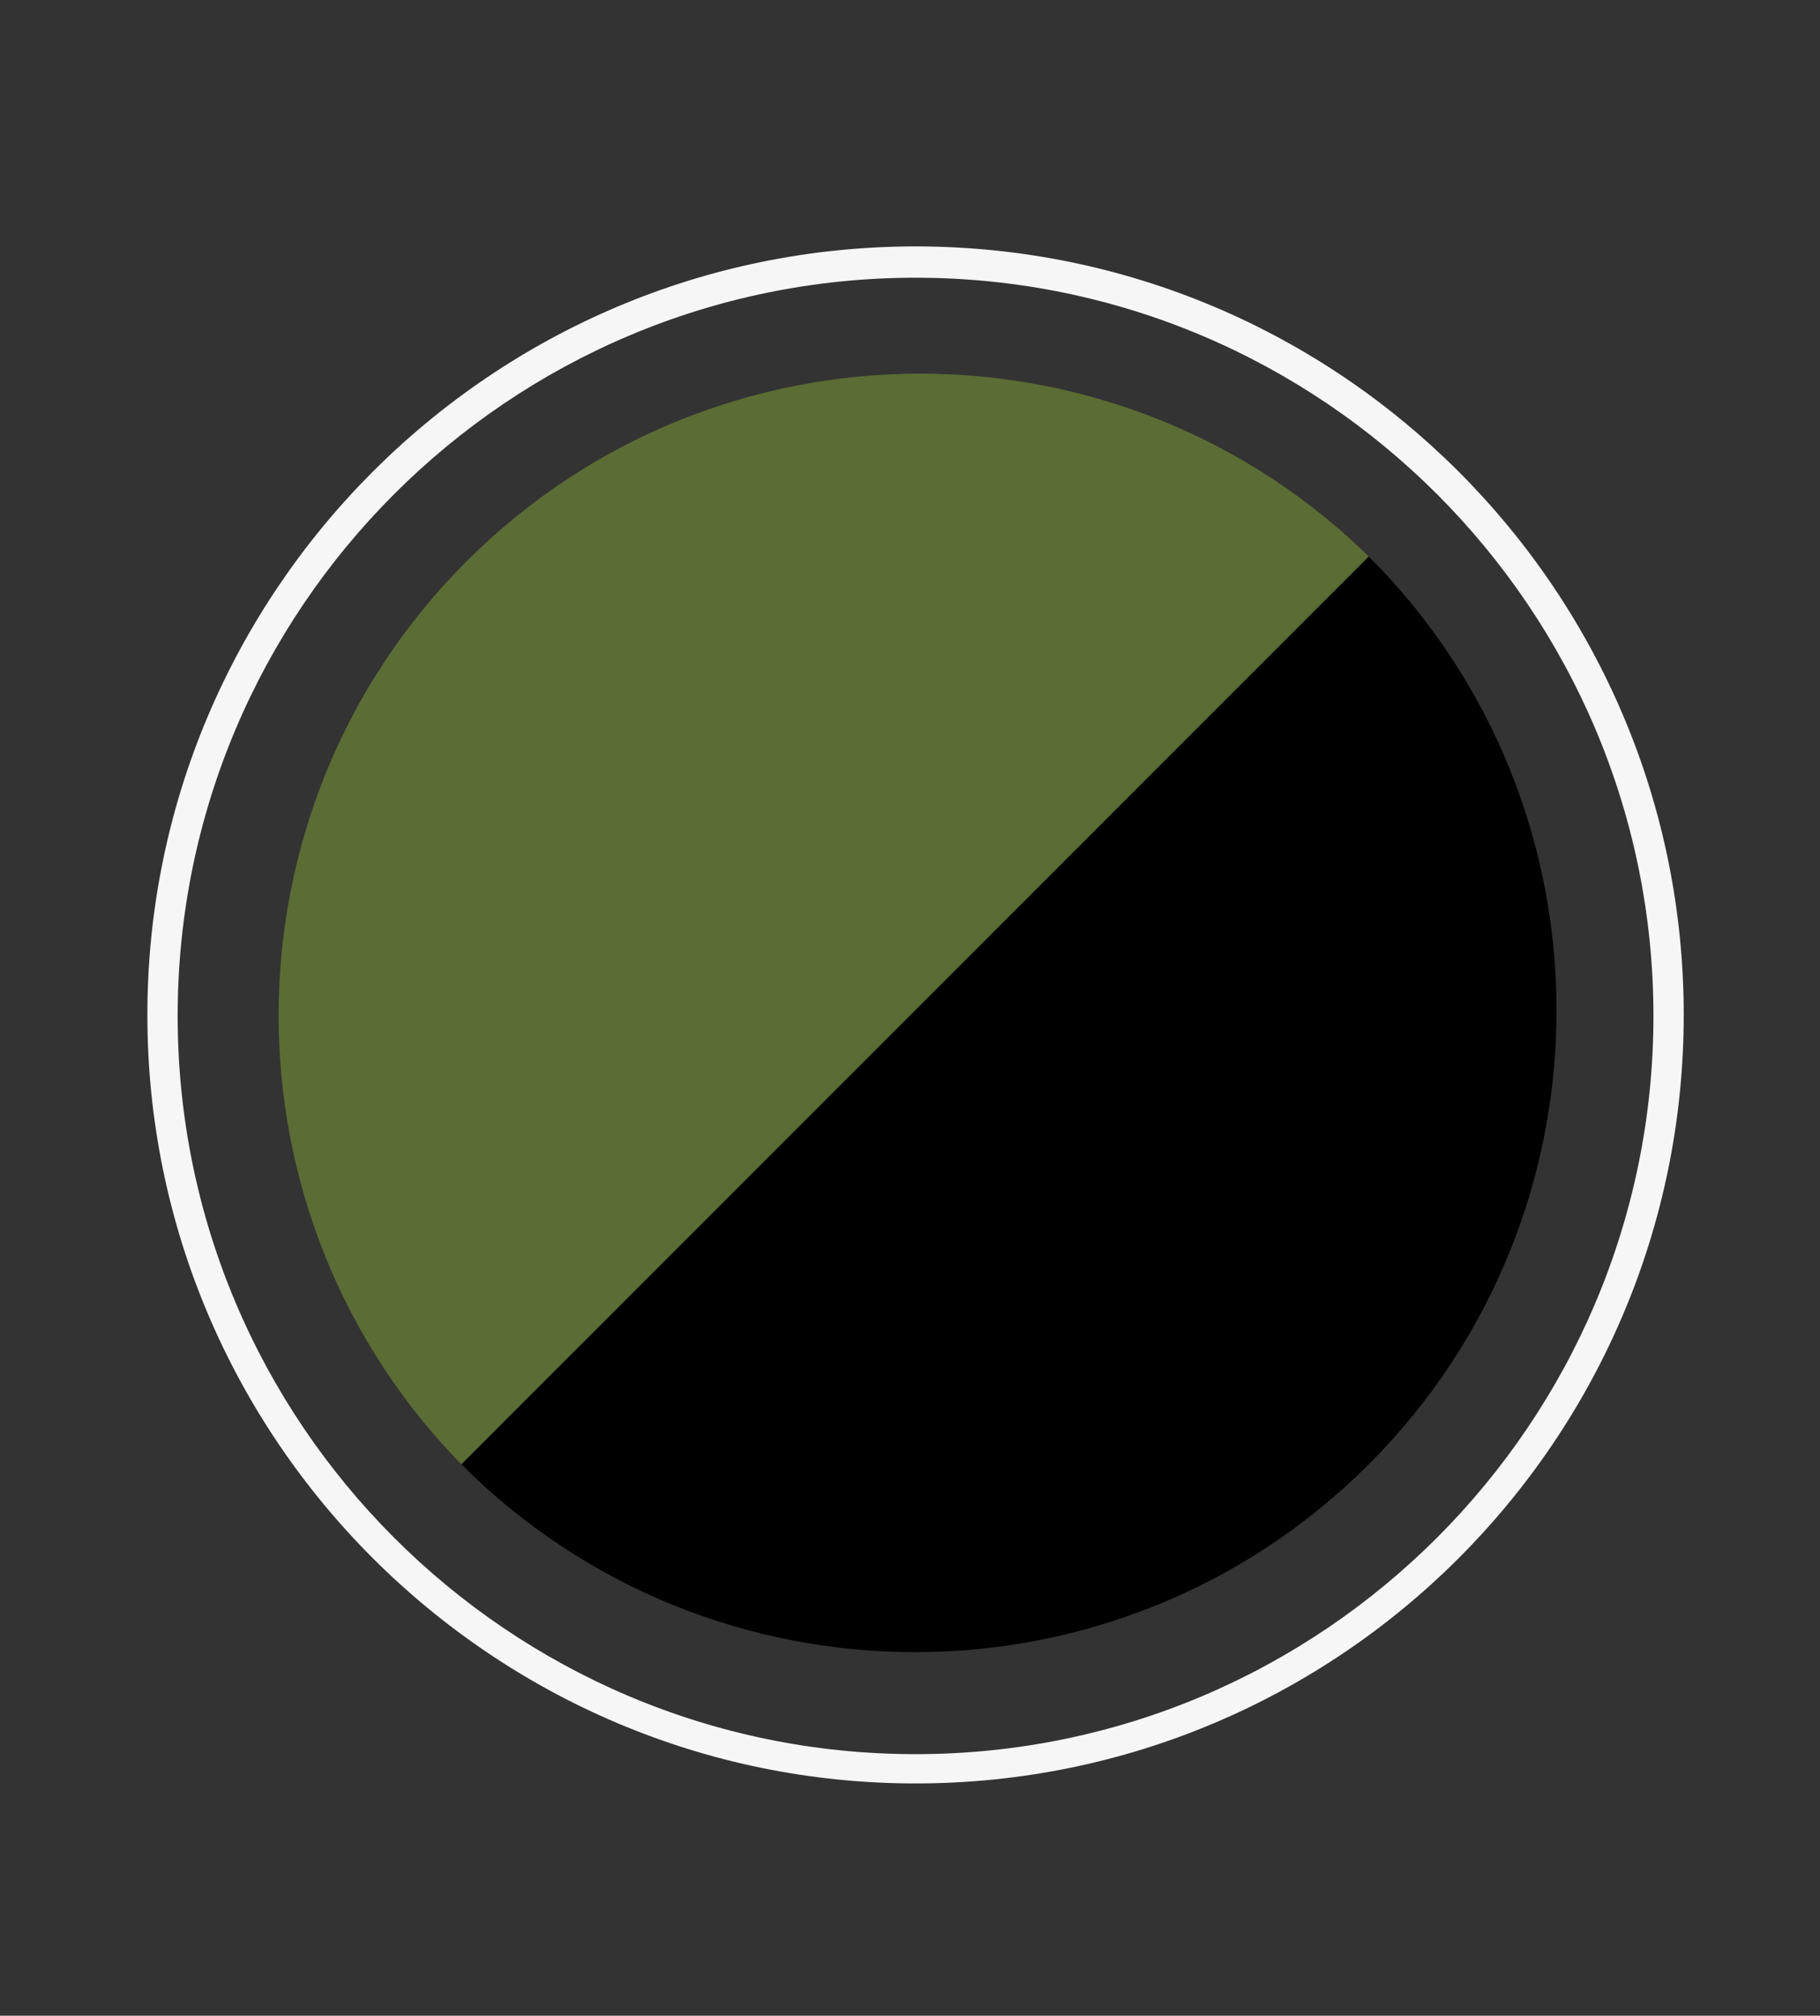 <?xml version="1.0" encoding="UTF-8"?>
<!-- Generator: Adobe Illustrator 27.2.0, SVG Export Plug-In . SVG Version: 6.00 Build 0)  -->
<svg xmlns="http://www.w3.org/2000/svg" xmlns:xlink="http://www.w3.org/1999/xlink" version="1.1" x="0px" y="0px" viewBox="0 0 180.3 199.6" style="enable-background:new 0 0 180.3 199.6;" xml:space="preserve">
<rect x="0" y="0" width="180.3" height="199.6" fill="#333333" stroke="none"/>
<style type="text/css">
	.st0{fill:#F6F6F6;}
	.st1{fill:#5B6C34;}
	.st2{display:none;}
	.st3{display:inline;}
	.st4{display:inline;opacity:0.14;clip-path:url(#SVGID_00000021113723252198095150000000636004160293434046_);fill:#F6F6F6;}
</style>
<g id="Livello_7">
	<path class="st0" d="M90.7,176.6c-41.9,0-76.1-34.1-76.1-76.1c0-41.9,34.1-76.1,76.1-76.1s76.1,34.1,76.1,76.1   C166.8,142.5,132.7,176.6,90.7,176.6z M90.7,27.5c-40.3,0-73.1,32.8-73.1,73.1c0,40.3,32.8,73.1,73.1,73.1s73.1-32.8,73.1-73.1   C163.8,60.3,131,27.5,90.7,27.5z"></path>
</g>
<g id="Livello_5">
	<g id="giallo_fluo">
	</g>
</g>
<g id="fucsia">
	<g>
		<path class="st1" d="M46.2,145.5c-24.8-24.8-24.8-65.1,0-89.9s65.1-24.8,89.9,0L46.2,145.5z"></path>
		<path d="M135.6,55.1c24.8,24.8,24.8,65.1,0,89.9s-65.1,24.8-89.9,0L135.6,55.1z"></path>
	</g>
</g>
<g id="Livello_1" class="st2">
	<defs>
		<circle id="SVGID_1_" cx="90.9" cy="100.2" r="63.8"></circle>
	</defs>
	<clipPath id="SVGID_00000175303630695554476160000013752909735549149582_" class="st3">
		<use xlink:href="#SVGID_1_" style="overflow:visible;"></use>
	</clipPath>
	
		<polygon style="display:inline;opacity:0.14;clip-path:url(#SVGID_00000175303630695554476160000013752909735549149582_);fill:#F6F6F6;" points="   13.3,85.2 160,113.8 137.1,181.8 -0.3,151.5  "></polygon>
</g>
</svg>
